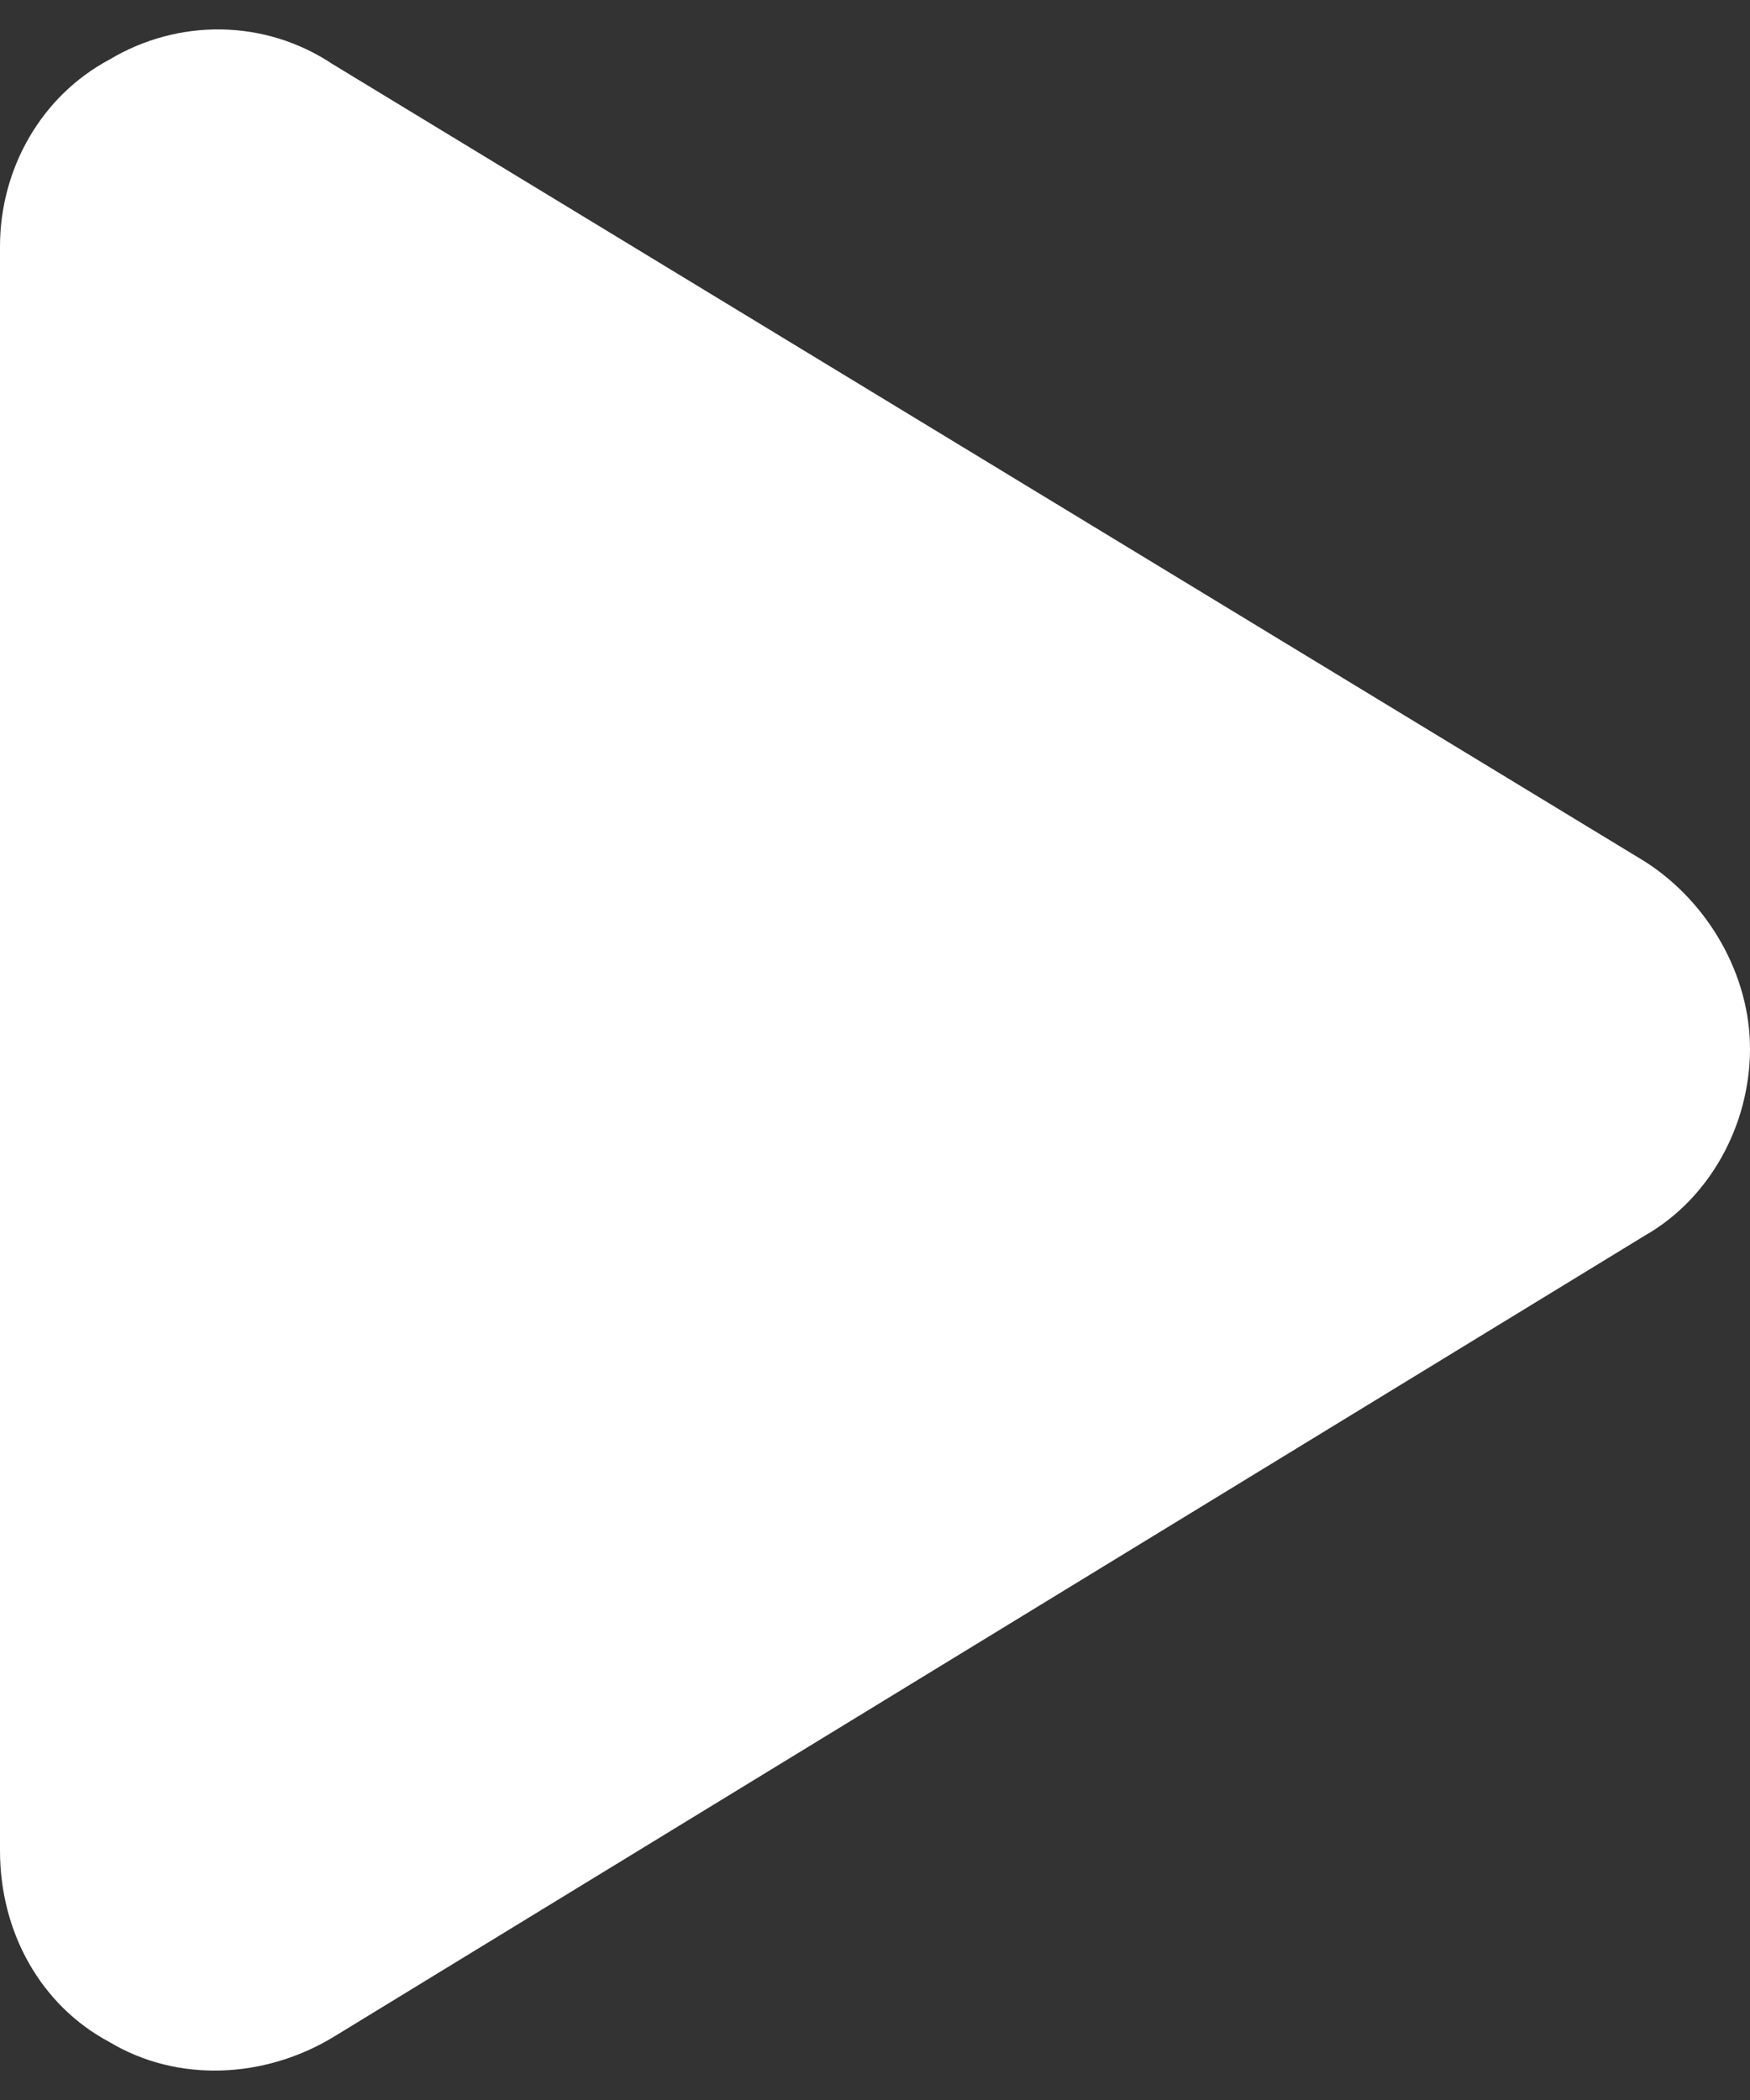 <svg width="30" height="36" viewBox="0 0 30 36" fill="none" xmlns="http://www.w3.org/2000/svg">
<rect x="0" y="0" width="30" height="36" fill="#333333" stroke="none"/>
<path d="M28.203 14.772C29.297 15.475 30 16.725 30 17.975C30 19.303 29.297 20.553 28.203 21.178L5.703 34.928C4.531 35.631 3.047 35.709 1.875 35.006C0.703 34.381 0 33.131 0 31.725V4.225C0 2.897 0.703 1.647 1.875 1.022C3.047 0.319 4.531 0.319 5.703 1.1L28.203 14.772Z" fill="white"/>
</svg>
